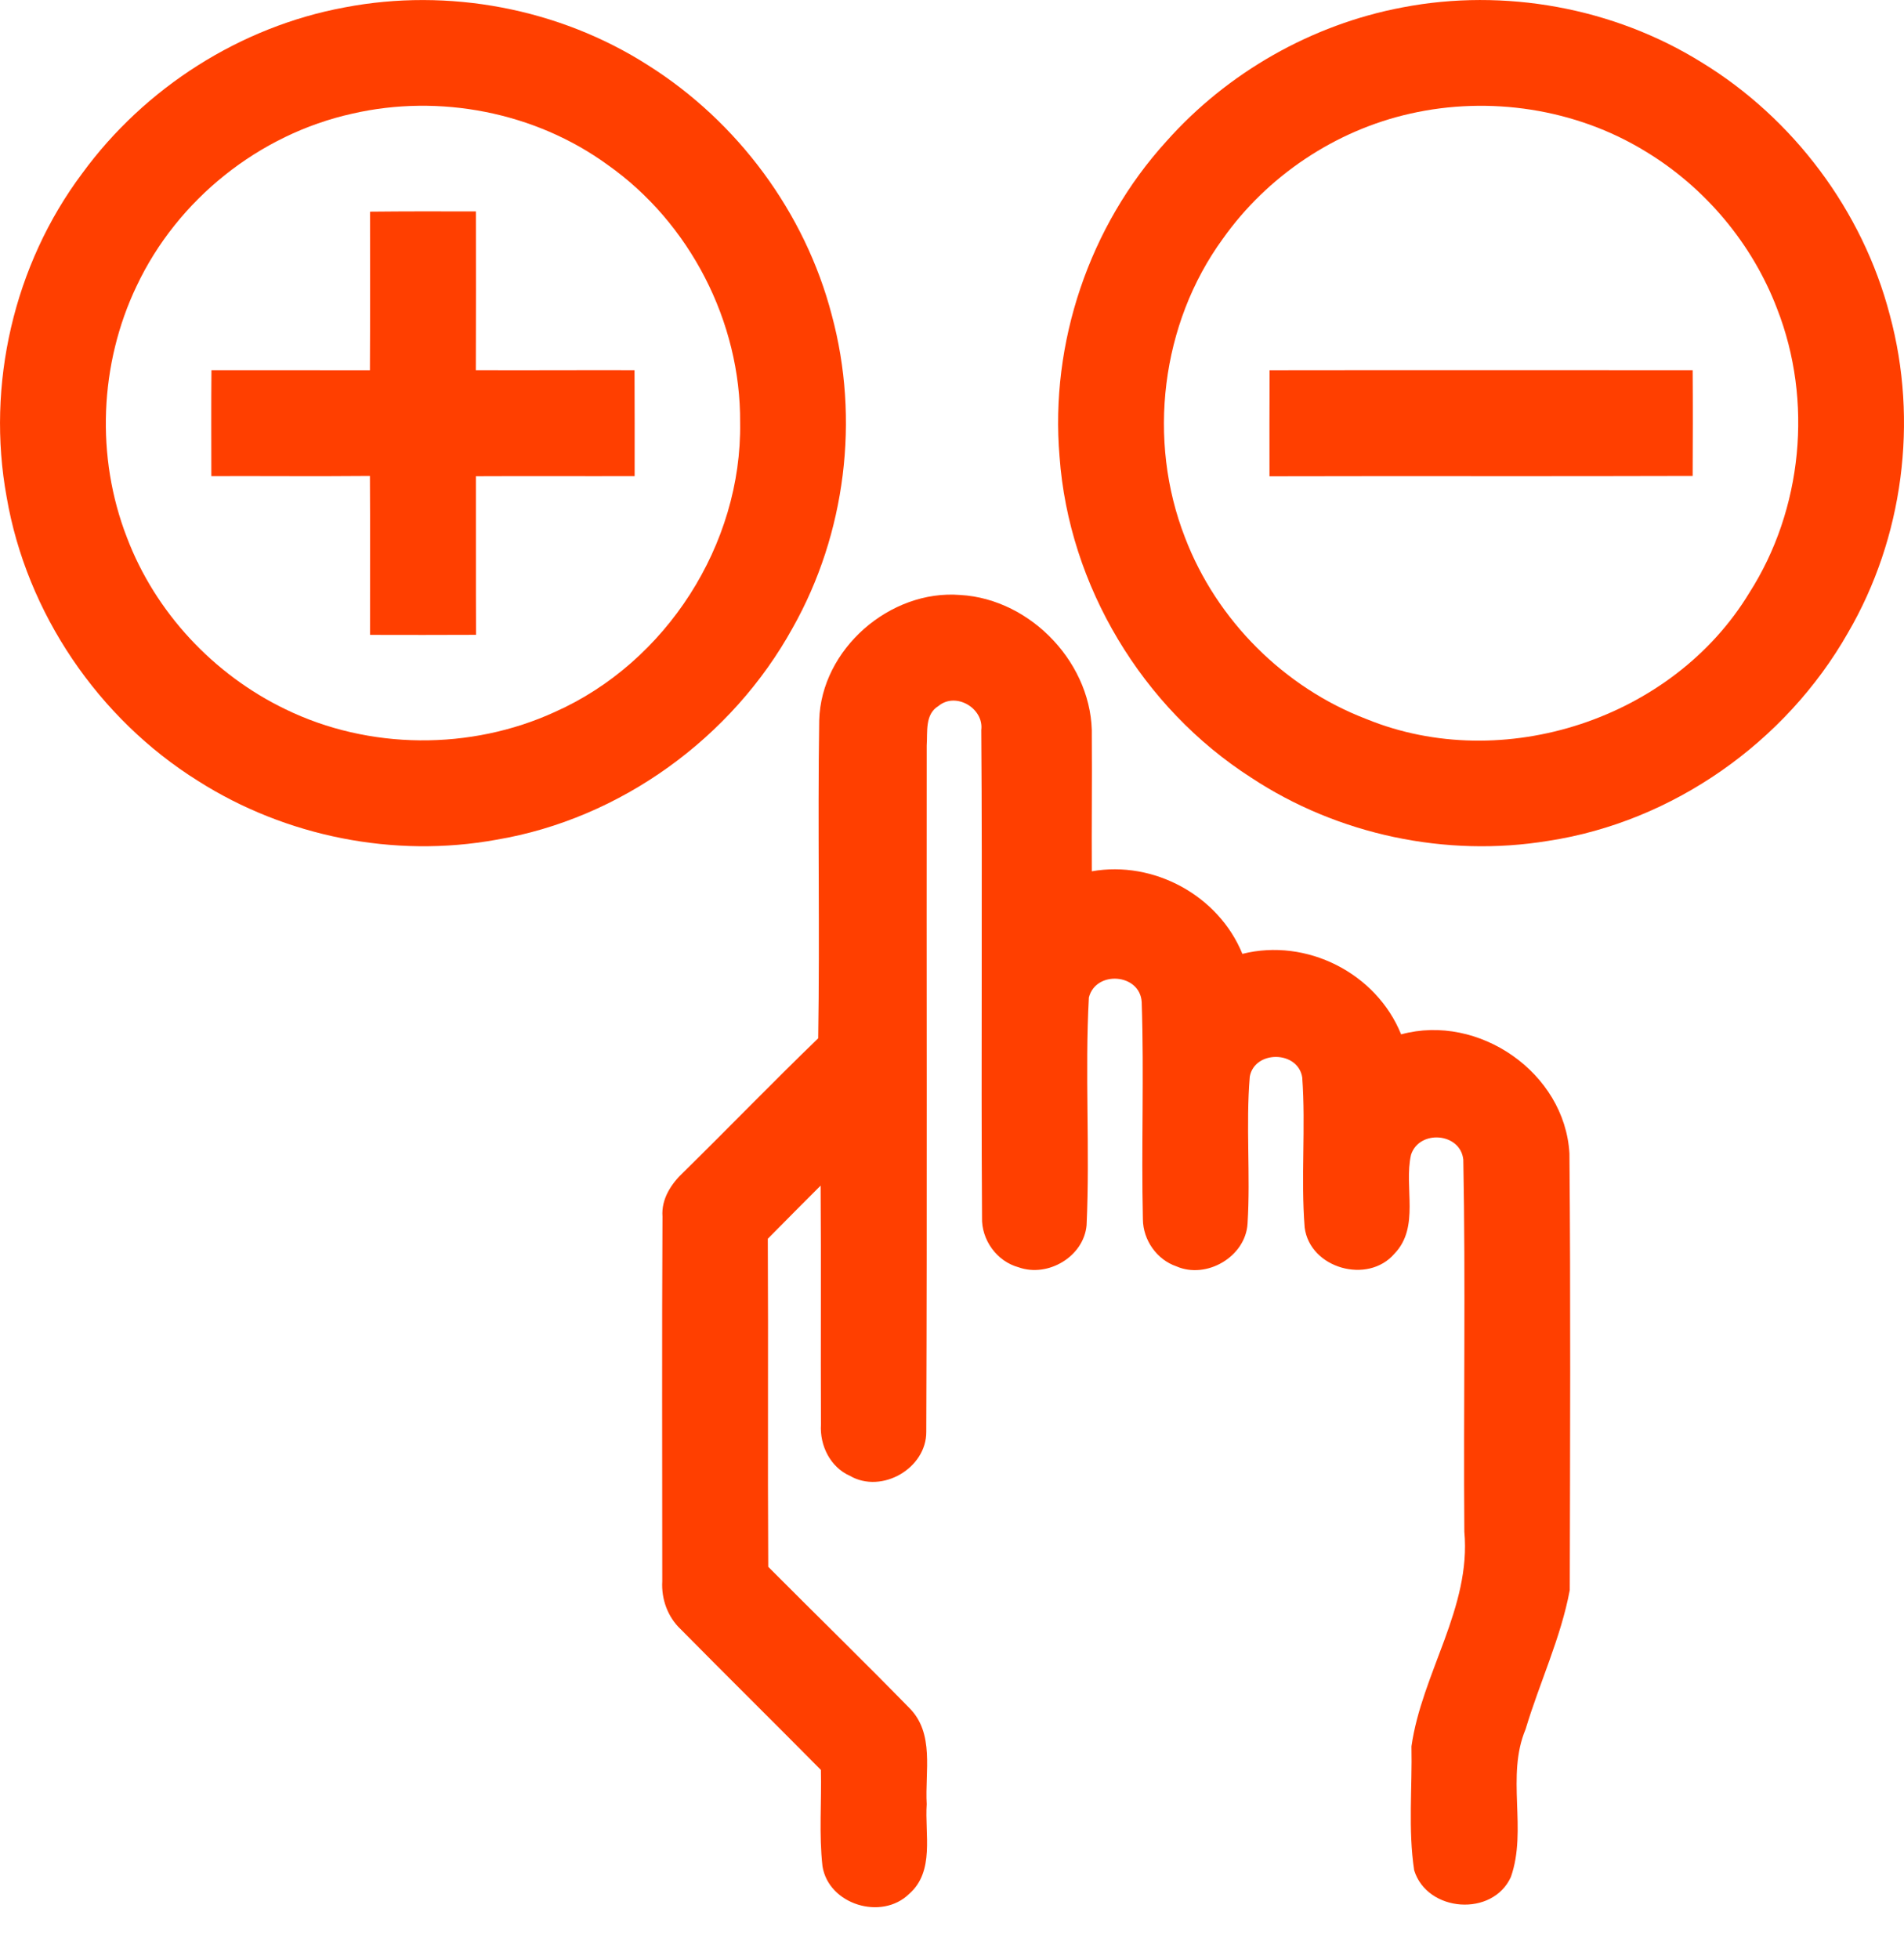 <?xml version="1.0" encoding="UTF-8"?> <svg xmlns="http://www.w3.org/2000/svg" width="35" height="36" viewBox="0 0 35 36" fill="none"> <path d="M6.335 0.136C8.241 -0.23 10.28 0.154 11.915 1.2C13.559 2.237 14.799 3.904 15.29 5.789C15.807 7.7 15.546 9.807 14.573 11.533C13.459 13.555 11.406 15.046 9.124 15.429C7.245 15.771 5.25 15.371 3.641 14.349C1.807 13.204 0.488 11.264 0.122 9.132C-0.255 7.071 0.254 4.863 1.511 3.186C2.661 1.611 4.416 0.491 6.335 0.136ZM6.477 2.088C4.762 2.467 3.261 3.667 2.512 5.254C1.827 6.685 1.758 8.399 2.334 9.878C2.855 11.25 3.925 12.394 5.246 13.031C6.782 13.779 8.651 13.792 10.203 13.08C12.245 12.171 13.64 10.003 13.605 7.764C13.619 5.913 12.68 4.091 11.166 3.026C9.833 2.058 8.078 1.721 6.477 2.088Z" fill="#FF3F00"></path> <path d="M25.781 0.136C27.654 -0.224 29.658 0.139 31.278 1.145C32.966 2.175 34.239 3.871 34.739 5.787C35.267 7.735 34.986 9.887 33.968 11.63C32.825 13.637 30.752 15.099 28.465 15.449C26.582 15.76 24.588 15.338 22.996 14.286C20.998 13.004 19.648 10.762 19.477 8.39C19.299 6.299 20.025 4.154 21.437 2.601C22.563 1.332 24.114 0.45 25.781 0.136ZM25.923 2.088C24.543 2.398 23.295 3.234 22.478 4.388C21.341 5.947 21.083 8.088 21.785 9.881C22.364 11.394 23.605 12.634 25.119 13.212C27.628 14.236 30.755 13.21 32.158 10.89C33.136 9.361 33.329 7.364 32.668 5.675C32.211 4.473 31.339 3.438 30.237 2.775C28.96 1.996 27.377 1.759 25.923 2.088Z" fill="#FF3F00"></path> <path d="M6.802 3.889C7.45 3.882 8.099 3.883 8.748 3.885C8.75 4.856 8.75 5.828 8.747 6.801C9.719 6.805 10.692 6.798 11.664 6.801C11.667 7.45 11.667 8.098 11.666 8.747C10.693 8.75 9.721 8.744 8.748 8.749C8.751 9.72 8.745 10.693 8.751 11.664C8.101 11.668 7.452 11.666 6.802 11.665C6.8 10.691 6.806 9.718 6.8 8.744C5.829 8.753 4.856 8.744 3.885 8.747C3.885 8.098 3.881 7.45 3.887 6.801C4.858 6.802 5.829 6.801 6.8 6.802C6.805 5.831 6.802 4.86 6.802 3.889Z" fill="#FF3F00"></path> <path d="M23.336 8.75C23.335 8.1 23.335 7.451 23.338 6.802C25.93 6.798 28.523 6.802 31.115 6.801C31.12 7.448 31.118 8.097 31.115 8.744C28.523 8.753 25.929 8.743 23.336 8.75Z" fill="#FF3F00"></path> <path d="M15.059 13.235C15.094 11.928 16.359 10.828 17.653 10.932C18.965 11.007 20.105 12.221 20.07 13.539C20.076 14.362 20.065 15.186 20.07 16.009C21.209 15.807 22.401 16.455 22.838 17.526C24.017 17.23 25.3 17.878 25.756 19.005C27.181 18.616 28.765 19.708 28.85 21.193C28.873 23.866 28.862 26.542 28.856 29.216C28.692 30.095 28.3 30.917 28.044 31.772C27.68 32.637 28.079 33.615 27.774 34.486C27.44 35.225 26.236 35.137 25.996 34.365C25.882 33.614 25.962 32.845 25.946 32.087C26.137 30.742 27.046 29.537 26.918 28.142C26.9 25.864 26.943 23.583 26.899 21.307C26.847 20.81 26.09 20.751 25.938 21.217C25.802 21.813 26.107 22.544 25.633 23.035C25.145 23.604 24.081 23.306 23.983 22.556C23.91 21.638 24.005 20.713 23.938 19.795C23.858 19.299 23.063 19.295 22.974 19.781C22.899 20.679 22.989 21.583 22.933 22.483C22.896 23.092 22.177 23.51 21.624 23.267C21.264 23.144 21.013 22.784 21.009 22.405C20.978 21.076 21.032 19.742 20.987 18.412C20.957 17.886 20.144 17.824 20.016 18.328C19.94 19.72 20.038 21.118 19.974 22.512C19.922 23.089 19.263 23.477 18.725 23.285C18.325 23.177 18.038 22.781 18.052 22.367C18.032 19.383 18.061 16.398 18.038 13.414C18.088 13.013 17.57 12.707 17.251 12.972C16.998 13.124 17.053 13.449 17.035 13.698C17.03 17.9 17.044 22.103 17.027 26.305C17.033 26.979 16.208 27.453 15.626 27.118C15.263 26.958 15.067 26.56 15.091 26.175C15.084 24.712 15.096 23.247 15.085 21.784C14.76 22.109 14.436 22.434 14.114 22.761C14.125 24.77 14.11 26.779 14.122 28.788C14.982 29.652 15.857 30.503 16.71 31.376C17.187 31.845 17 32.553 17.035 33.149C16.997 33.699 17.187 34.384 16.711 34.799C16.205 35.292 15.231 34.994 15.119 34.289C15.053 33.702 15.104 33.109 15.09 32.52C14.234 31.655 13.368 30.801 12.513 29.935C12.273 29.709 12.155 29.38 12.174 29.054C12.174 26.82 12.166 24.586 12.178 22.352C12.154 22.027 12.341 21.746 12.569 21.533C13.397 20.72 14.204 19.884 15.04 19.078C15.072 17.131 15.029 15.183 15.059 13.235Z" fill="#FF3F00"></path> </svg> 